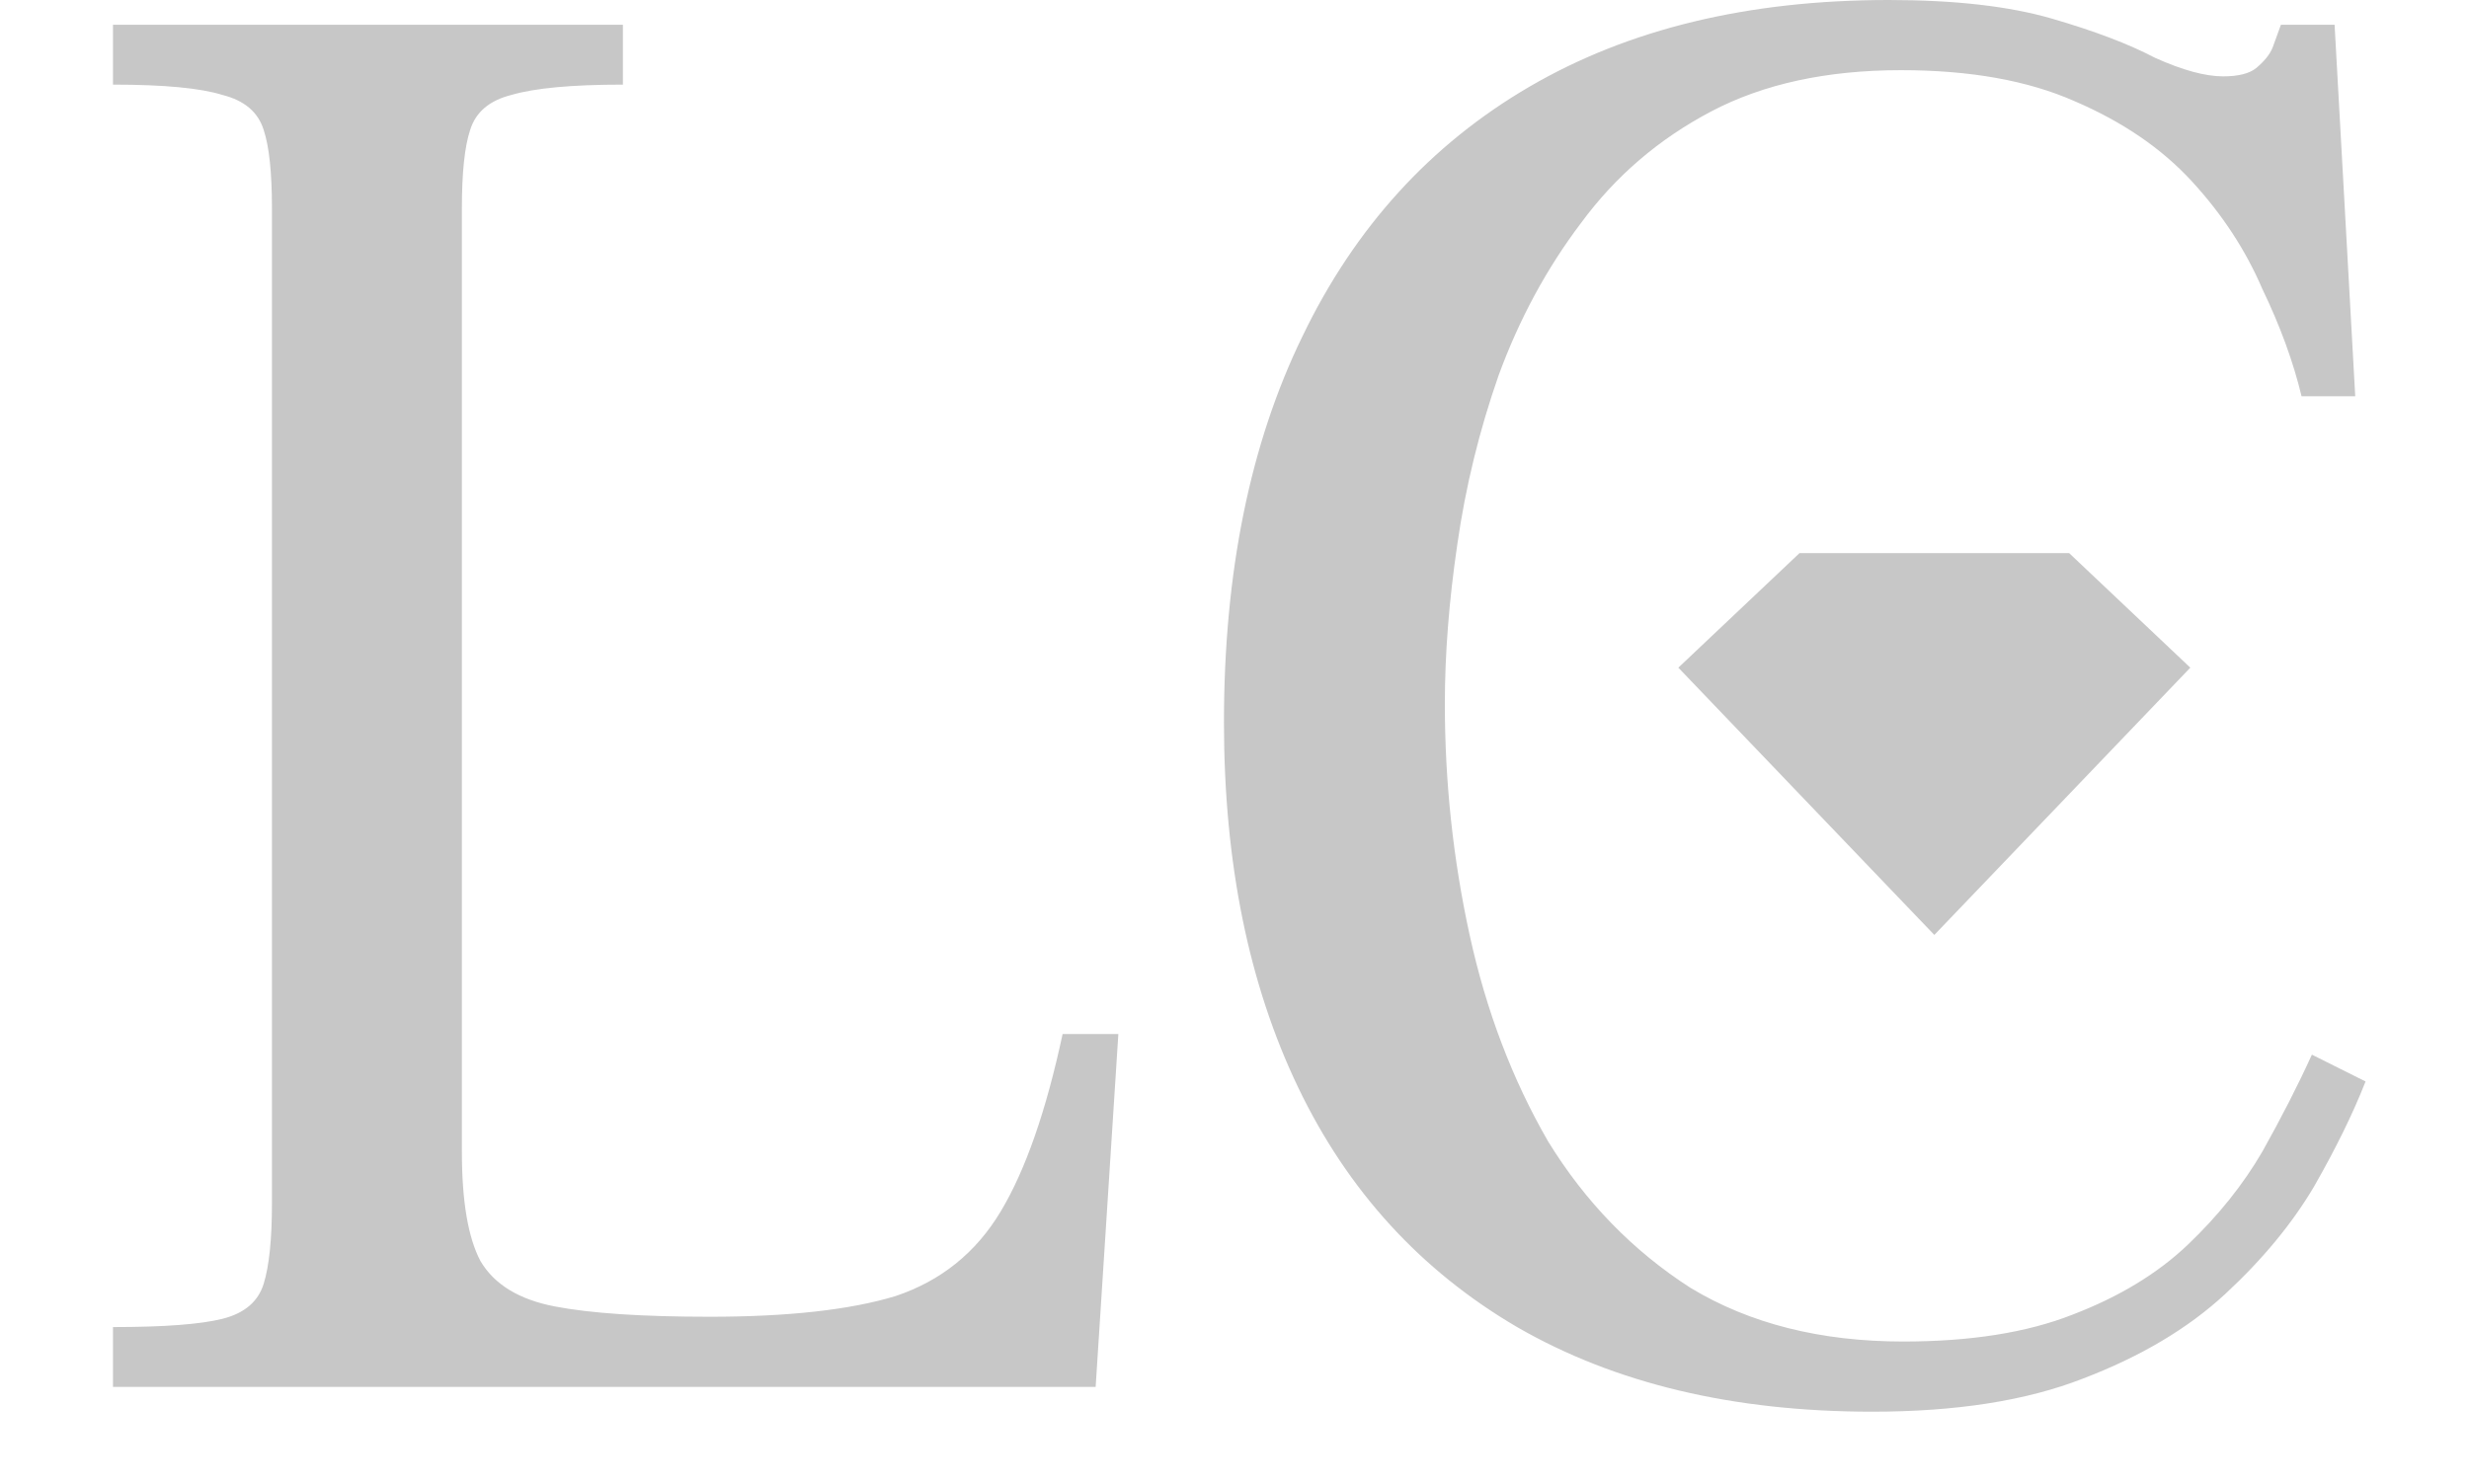<svg width="1196" height="719" viewBox="0 0 1196 719" fill="none" xmlns="http://www.w3.org/2000/svg">
<path d="M54.738 672V643C79.405 643 97.072 641.667 107.738 639C118.405 636.333 125.072 630.667 127.738 622C130.405 613.333 131.738 600.333 131.738 583V101C131.738 83.667 130.405 71 127.738 63C125.072 54.333 118.405 48.667 107.738 46C97.072 42.667 79.405 41 54.738 41V12H301.738V41C277.072 41 259.072 42.667 247.738 46C237.072 48.667 230.405 54.333 227.738 63C225.072 71 223.738 83.667 223.738 101V558C223.738 582 226.738 599.667 232.738 611C239.405 622.333 251.405 629.667 268.738 633C286.072 636.333 311.072 638 343.738 638C381.738 638 411.738 634.667 433.738 628C455.738 620.667 472.738 607 484.738 587C496.738 567 506.738 538.333 514.738 501H541.738L530.738 672H54.738ZM906.894 684C839.561 684 782.228 670.333 734.894 643C688.228 615.667 652.894 577 628.894 527C604.894 477 592.894 418 592.894 350C592.894 277.333 605.561 215 630.894 163C656.228 110.333 692.894 70 740.894 42C788.894 14 846.894 -5.05447e-05 914.895 -5.05447e-05C946.894 -5.05447e-05 973.228 3 993.894 9C1014.56 15 1031.23 21.333 1043.89 28C1057.23 34 1068.23 37 1076.89 37C1084.23 37 1089.56 35.667 1092.89 33C1096.89 29.667 1099.56 26.333 1100.89 23L1104.89 12H1130.89L1140.89 192H1114.89C1110.89 175.333 1104.56 158 1095.89 140C1087.89 121.333 1076.56 104 1061.89 88C1047.23 72 1028.23 59 1004.89 49C982.228 39 954.228 34 920.894 34C884.894 34 854.228 40.667 828.894 54C803.561 67.333 782.561 85.333 765.894 108C749.228 130 735.894 154.667 725.894 182C716.561 208.667 709.894 236 705.894 264C701.894 291.333 699.894 317 699.894 341C699.894 379 703.894 416.333 711.894 453C719.894 489.667 732.561 523 749.894 553C767.894 582.333 790.894 606 818.894 624C847.561 641.333 881.894 650 921.894 650C954.561 650 981.894 645.667 1003.89 637C1026.56 628.333 1045.23 617 1059.89 603C1074.56 589 1086.56 574 1095.89 558C1105.23 541.333 1113.23 525.667 1119.89 511L1145.89 524C1139.89 539.333 1131.56 556.333 1120.89 575C1110.23 593 1095.89 610.333 1077.89 627C1059.89 643.667 1036.89 657.333 1008.89 668C981.561 678.667 947.561 684 906.894 684Z" fill="#C7C7C7"/>
<path d="M813 323.5L937 453L1061 323.5L1002.31 268H871.693L813 323.5Z" fill="#C7C7C7"/>
</svg>
